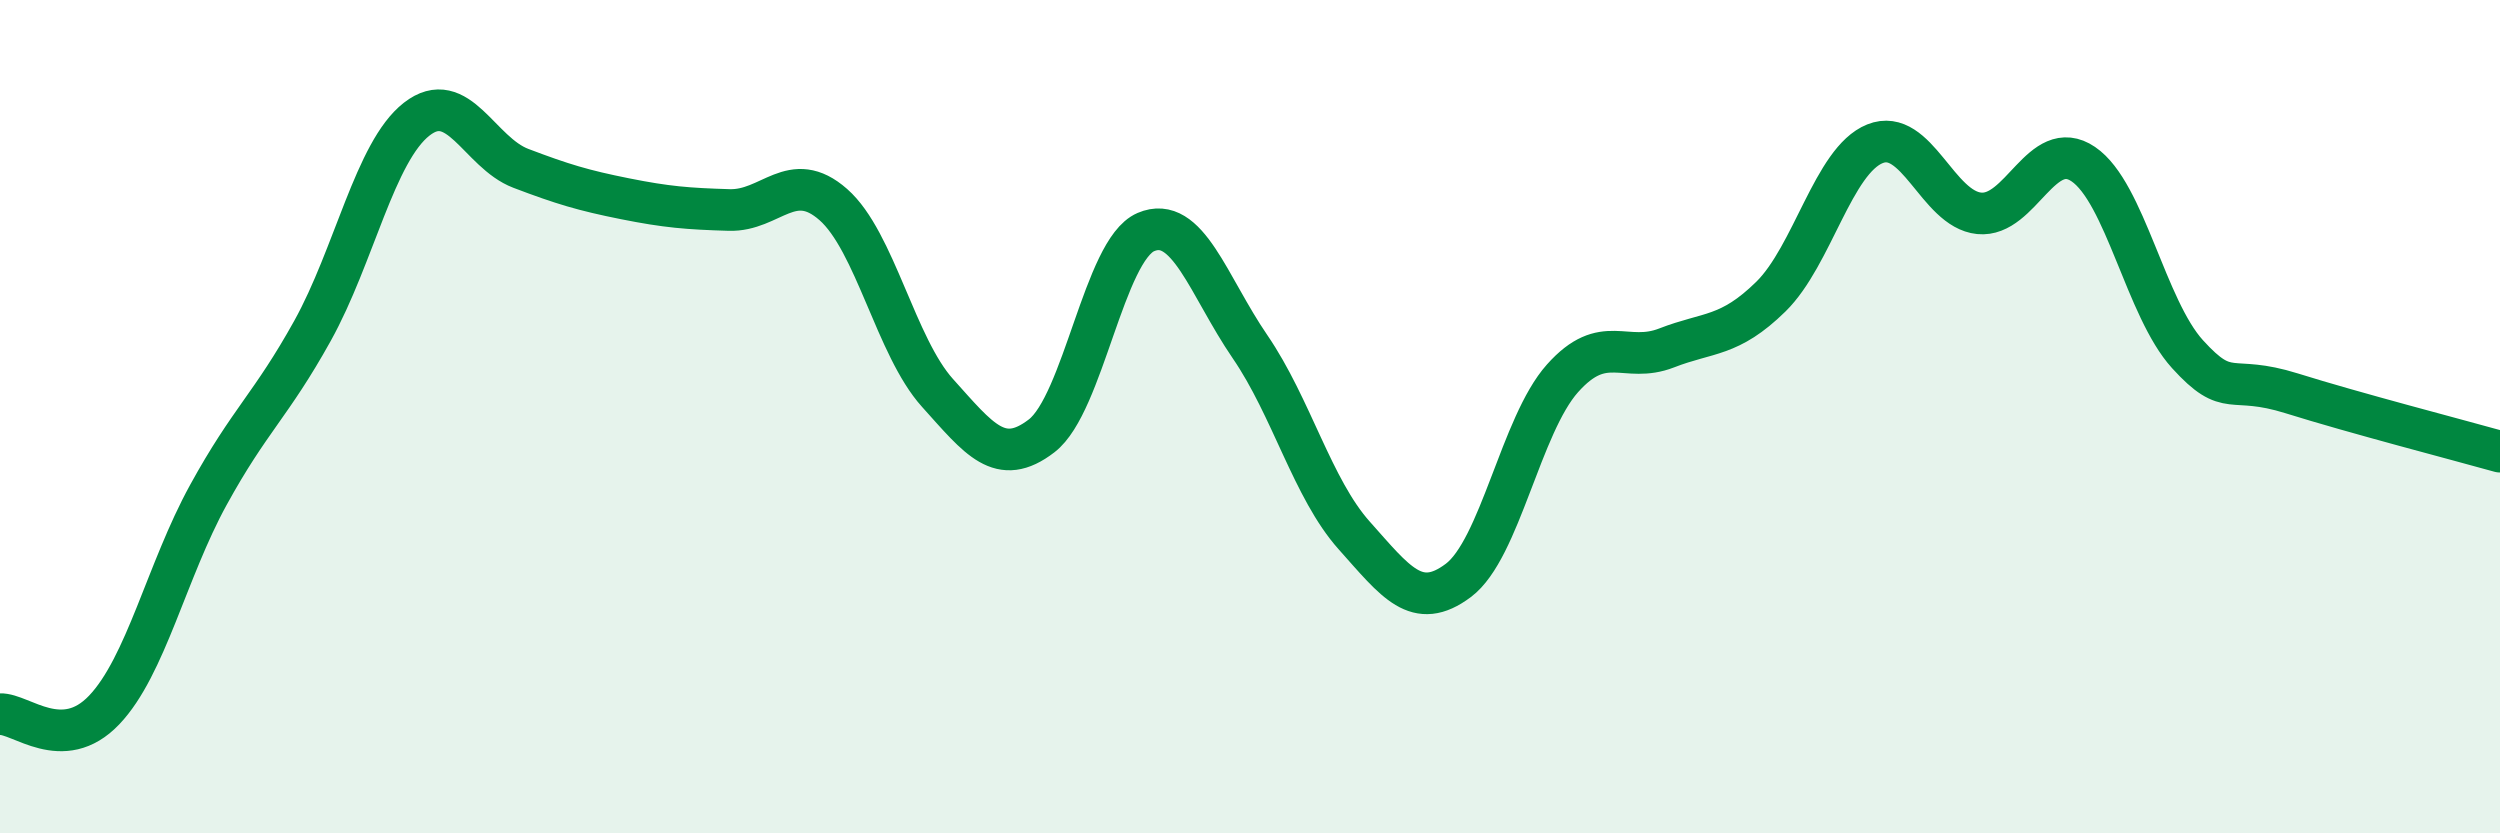 
    <svg width="60" height="20" viewBox="0 0 60 20" xmlns="http://www.w3.org/2000/svg">
      <path
        d="M 0,17.14 C 0.5,17.12 1.5,18.09 2.5,17.04 C 3.5,15.99 4,13.7 5,11.88 C 6,10.06 6.5,9.74 7.5,7.94 C 8.5,6.14 9,3.64 10,2.86 C 11,2.08 11.5,3.66 12.5,4.04 C 13.5,4.42 14,4.57 15,4.77 C 16,4.97 16.5,5.01 17.5,5.04 C 18.5,5.07 19,4.03 20,4.91 C 21,5.79 21.5,8.32 22.5,9.43 C 23.5,10.54 24,11.23 25,10.46 C 26,9.69 26.5,6 27.5,5.57 C 28.5,5.14 29,6.86 30,8.32 C 31,9.78 31.5,11.73 32.5,12.85 C 33.5,13.97 34,14.68 35,13.93 C 36,13.18 36.5,10.2 37.5,9.08 C 38.5,7.96 39,8.74 40,8.35 C 41,7.96 41.5,8.1 42.5,7.12 C 43.5,6.14 44,3.85 45,3.45 C 46,3.05 46.5,5.02 47.5,5.12 C 48.5,5.22 49,3.26 50,3.94 C 51,4.62 51.5,7.4 52.5,8.5 C 53.5,9.6 53.5,8.97 55,9.44 C 56.5,9.91 59,10.56 60,10.84L60 20L0 20Z"
        fill="#008740"
        opacity="0.1"
        stroke-linecap="round"
        stroke-linejoin="round"
      />
      <path
        d="M 0,17.14 C 0.5,17.12 1.5,18.09 2.5,17.04 C 3.5,15.99 4,13.7 5,11.88 C 6,10.06 6.5,9.74 7.5,7.94 C 8.5,6.14 9,3.64 10,2.86 C 11,2.08 11.5,3.66 12.5,4.04 C 13.5,4.42 14,4.57 15,4.77 C 16,4.97 16.5,5.01 17.5,5.04 C 18.5,5.07 19,4.03 20,4.91 C 21,5.79 21.5,8.32 22.5,9.43 C 23.5,10.54 24,11.23 25,10.46 C 26,9.69 26.5,6 27.5,5.57 C 28.5,5.14 29,6.86 30,8.32 C 31,9.78 31.5,11.73 32.5,12.85 C 33.5,13.97 34,14.68 35,13.93 C 36,13.18 36.5,10.2 37.5,9.08 C 38.5,7.96 39,8.74 40,8.35 C 41,7.96 41.5,8.1 42.5,7.12 C 43.5,6.14 44,3.85 45,3.45 C 46,3.05 46.5,5.02 47.5,5.12 C 48.5,5.22 49,3.26 50,3.94 C 51,4.62 51.5,7.4 52.5,8.5 C 53.5,9.6 53.5,8.97 55,9.44 C 56.5,9.91 59,10.56 60,10.84"
        stroke="#008740"
        stroke-width="1"
        fill="none"
        stroke-linecap="round"
        stroke-linejoin="round"
      />
    </svg>
  